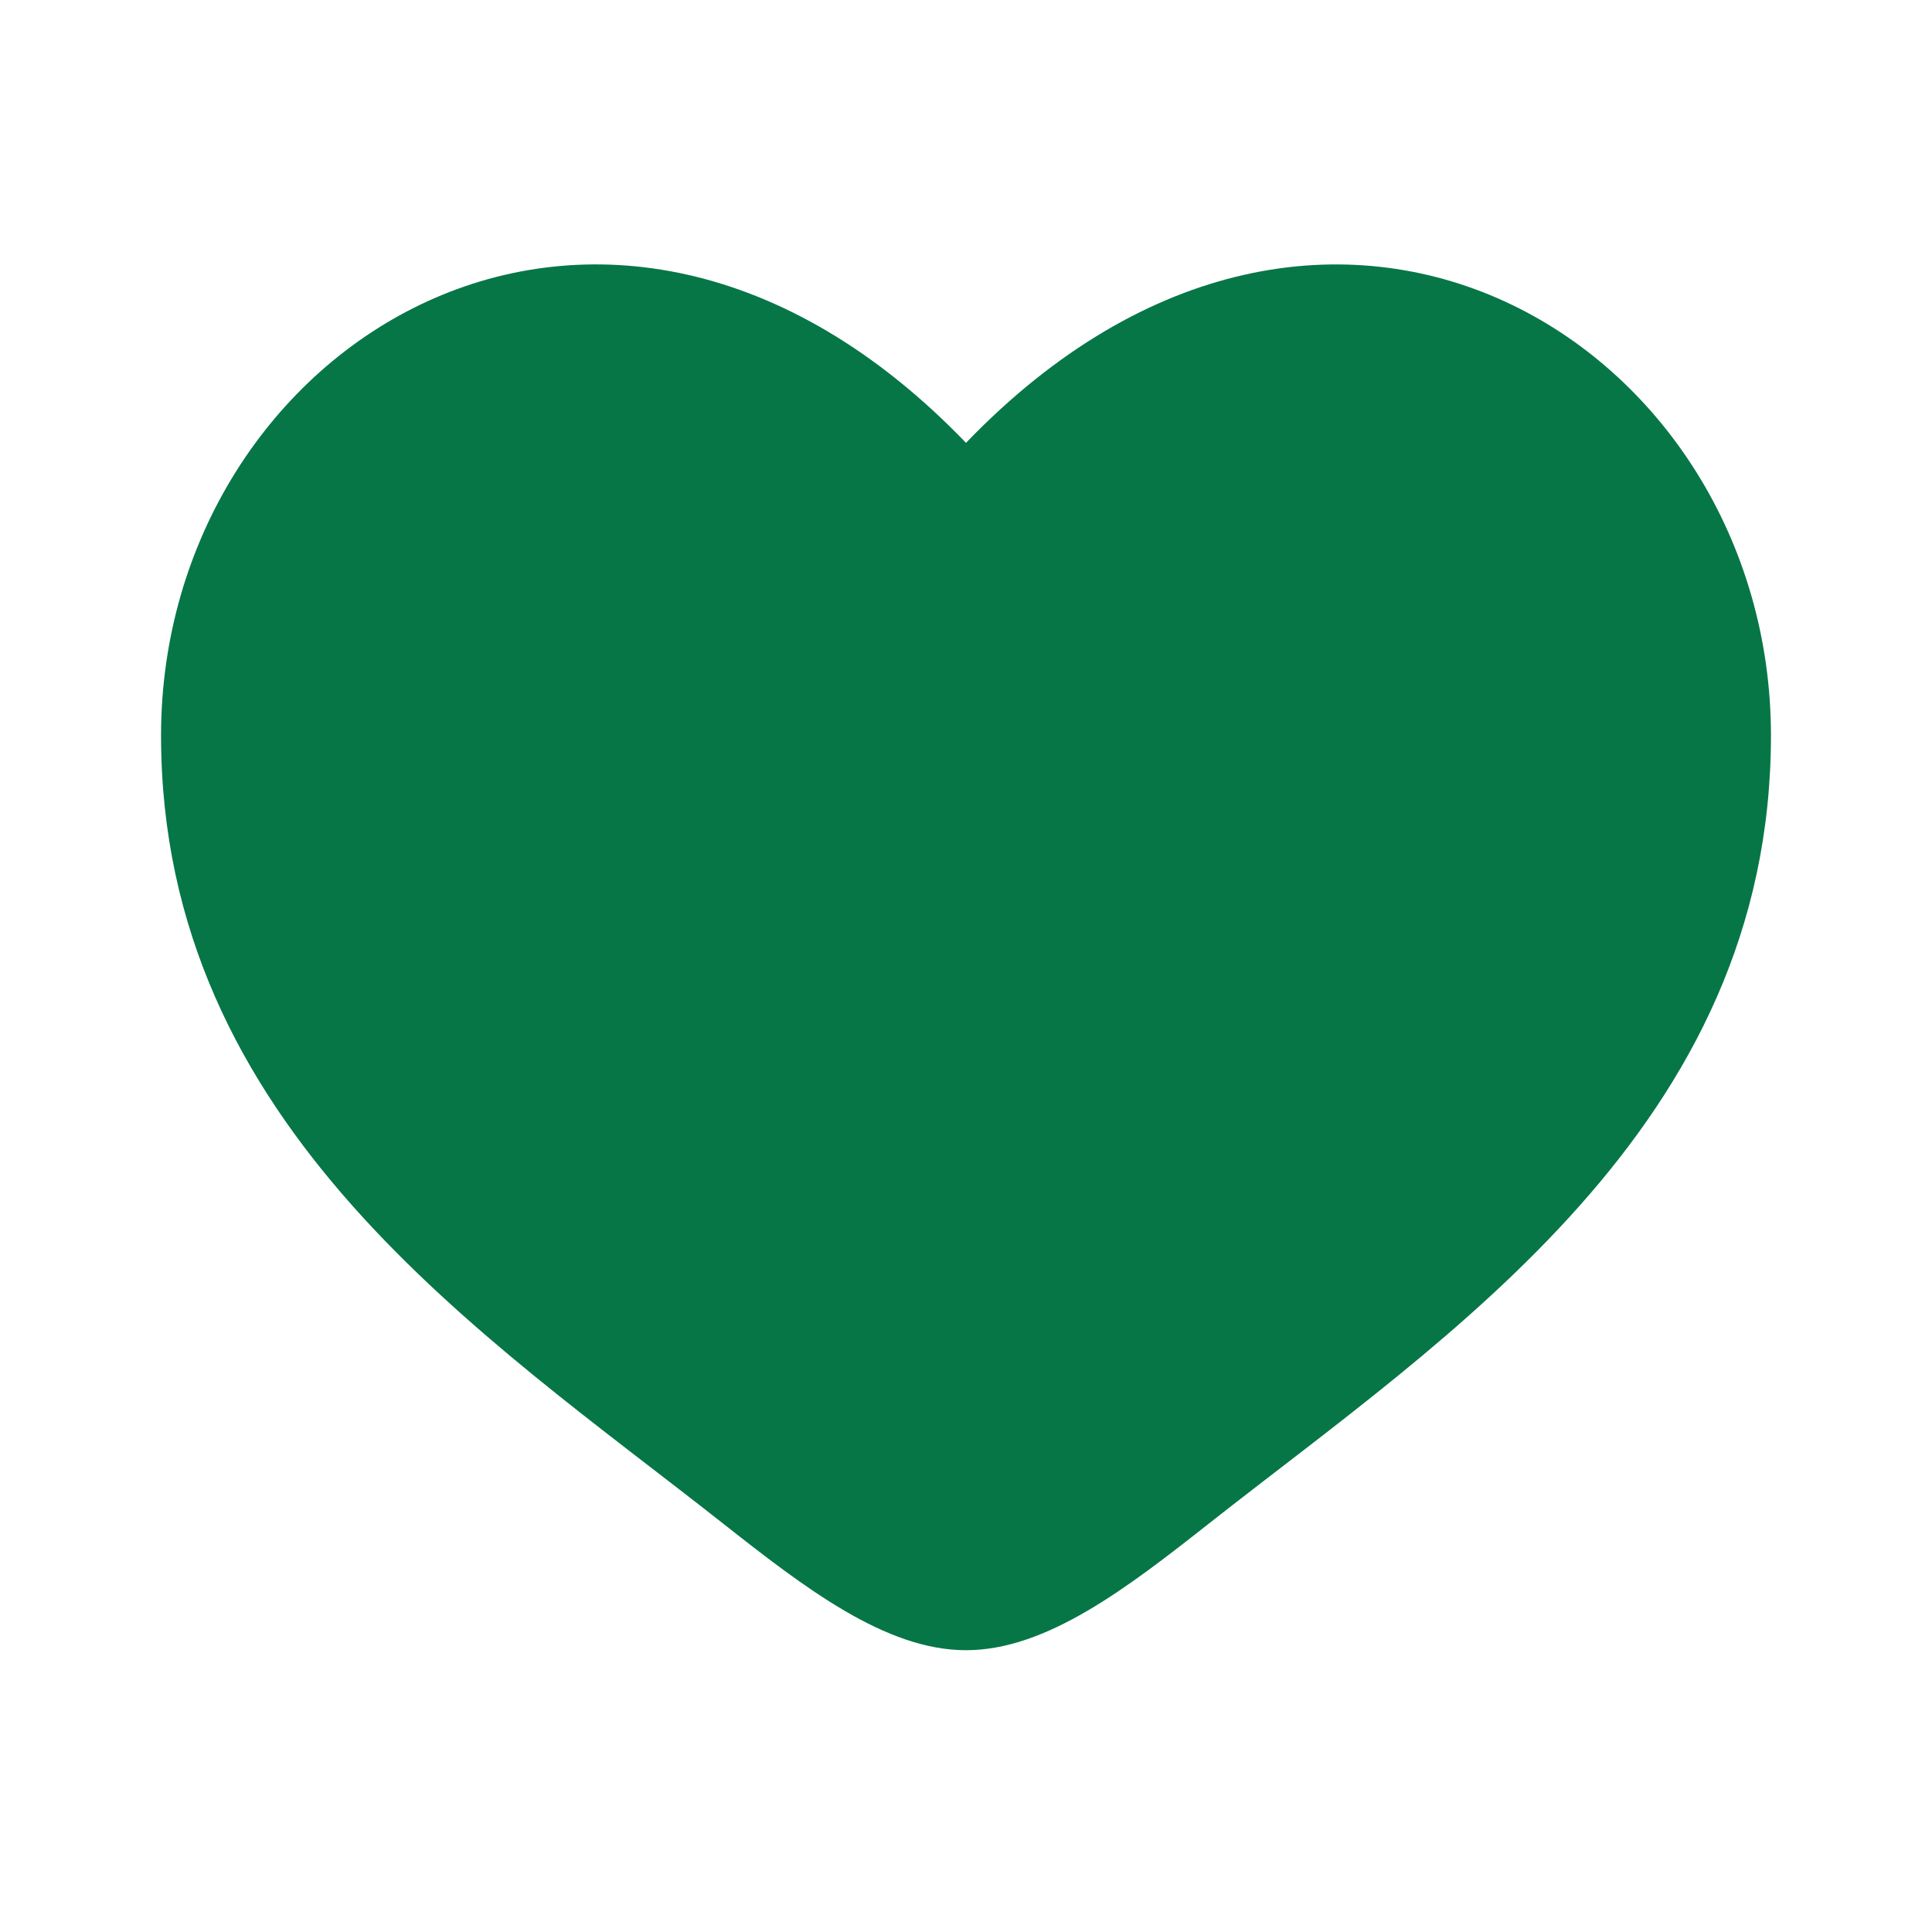 <svg width="14" height="14" viewBox="0 0 14 14" fill="none" xmlns="http://www.w3.org/2000/svg">
<path d="M1.167 5.33C1.167 8.167 3.511 9.678 5.228 11.031C5.833 11.508 6.417 11.958 7 11.958C7.583 11.958 8.166 11.509 8.772 11.031C10.489 9.679 12.833 8.167 12.833 5.33C12.833 2.494 9.625 0.481 7 3.209C4.375 0.481 1.167 2.493 1.167 5.33Z" fill="#067647"/>
</svg>
